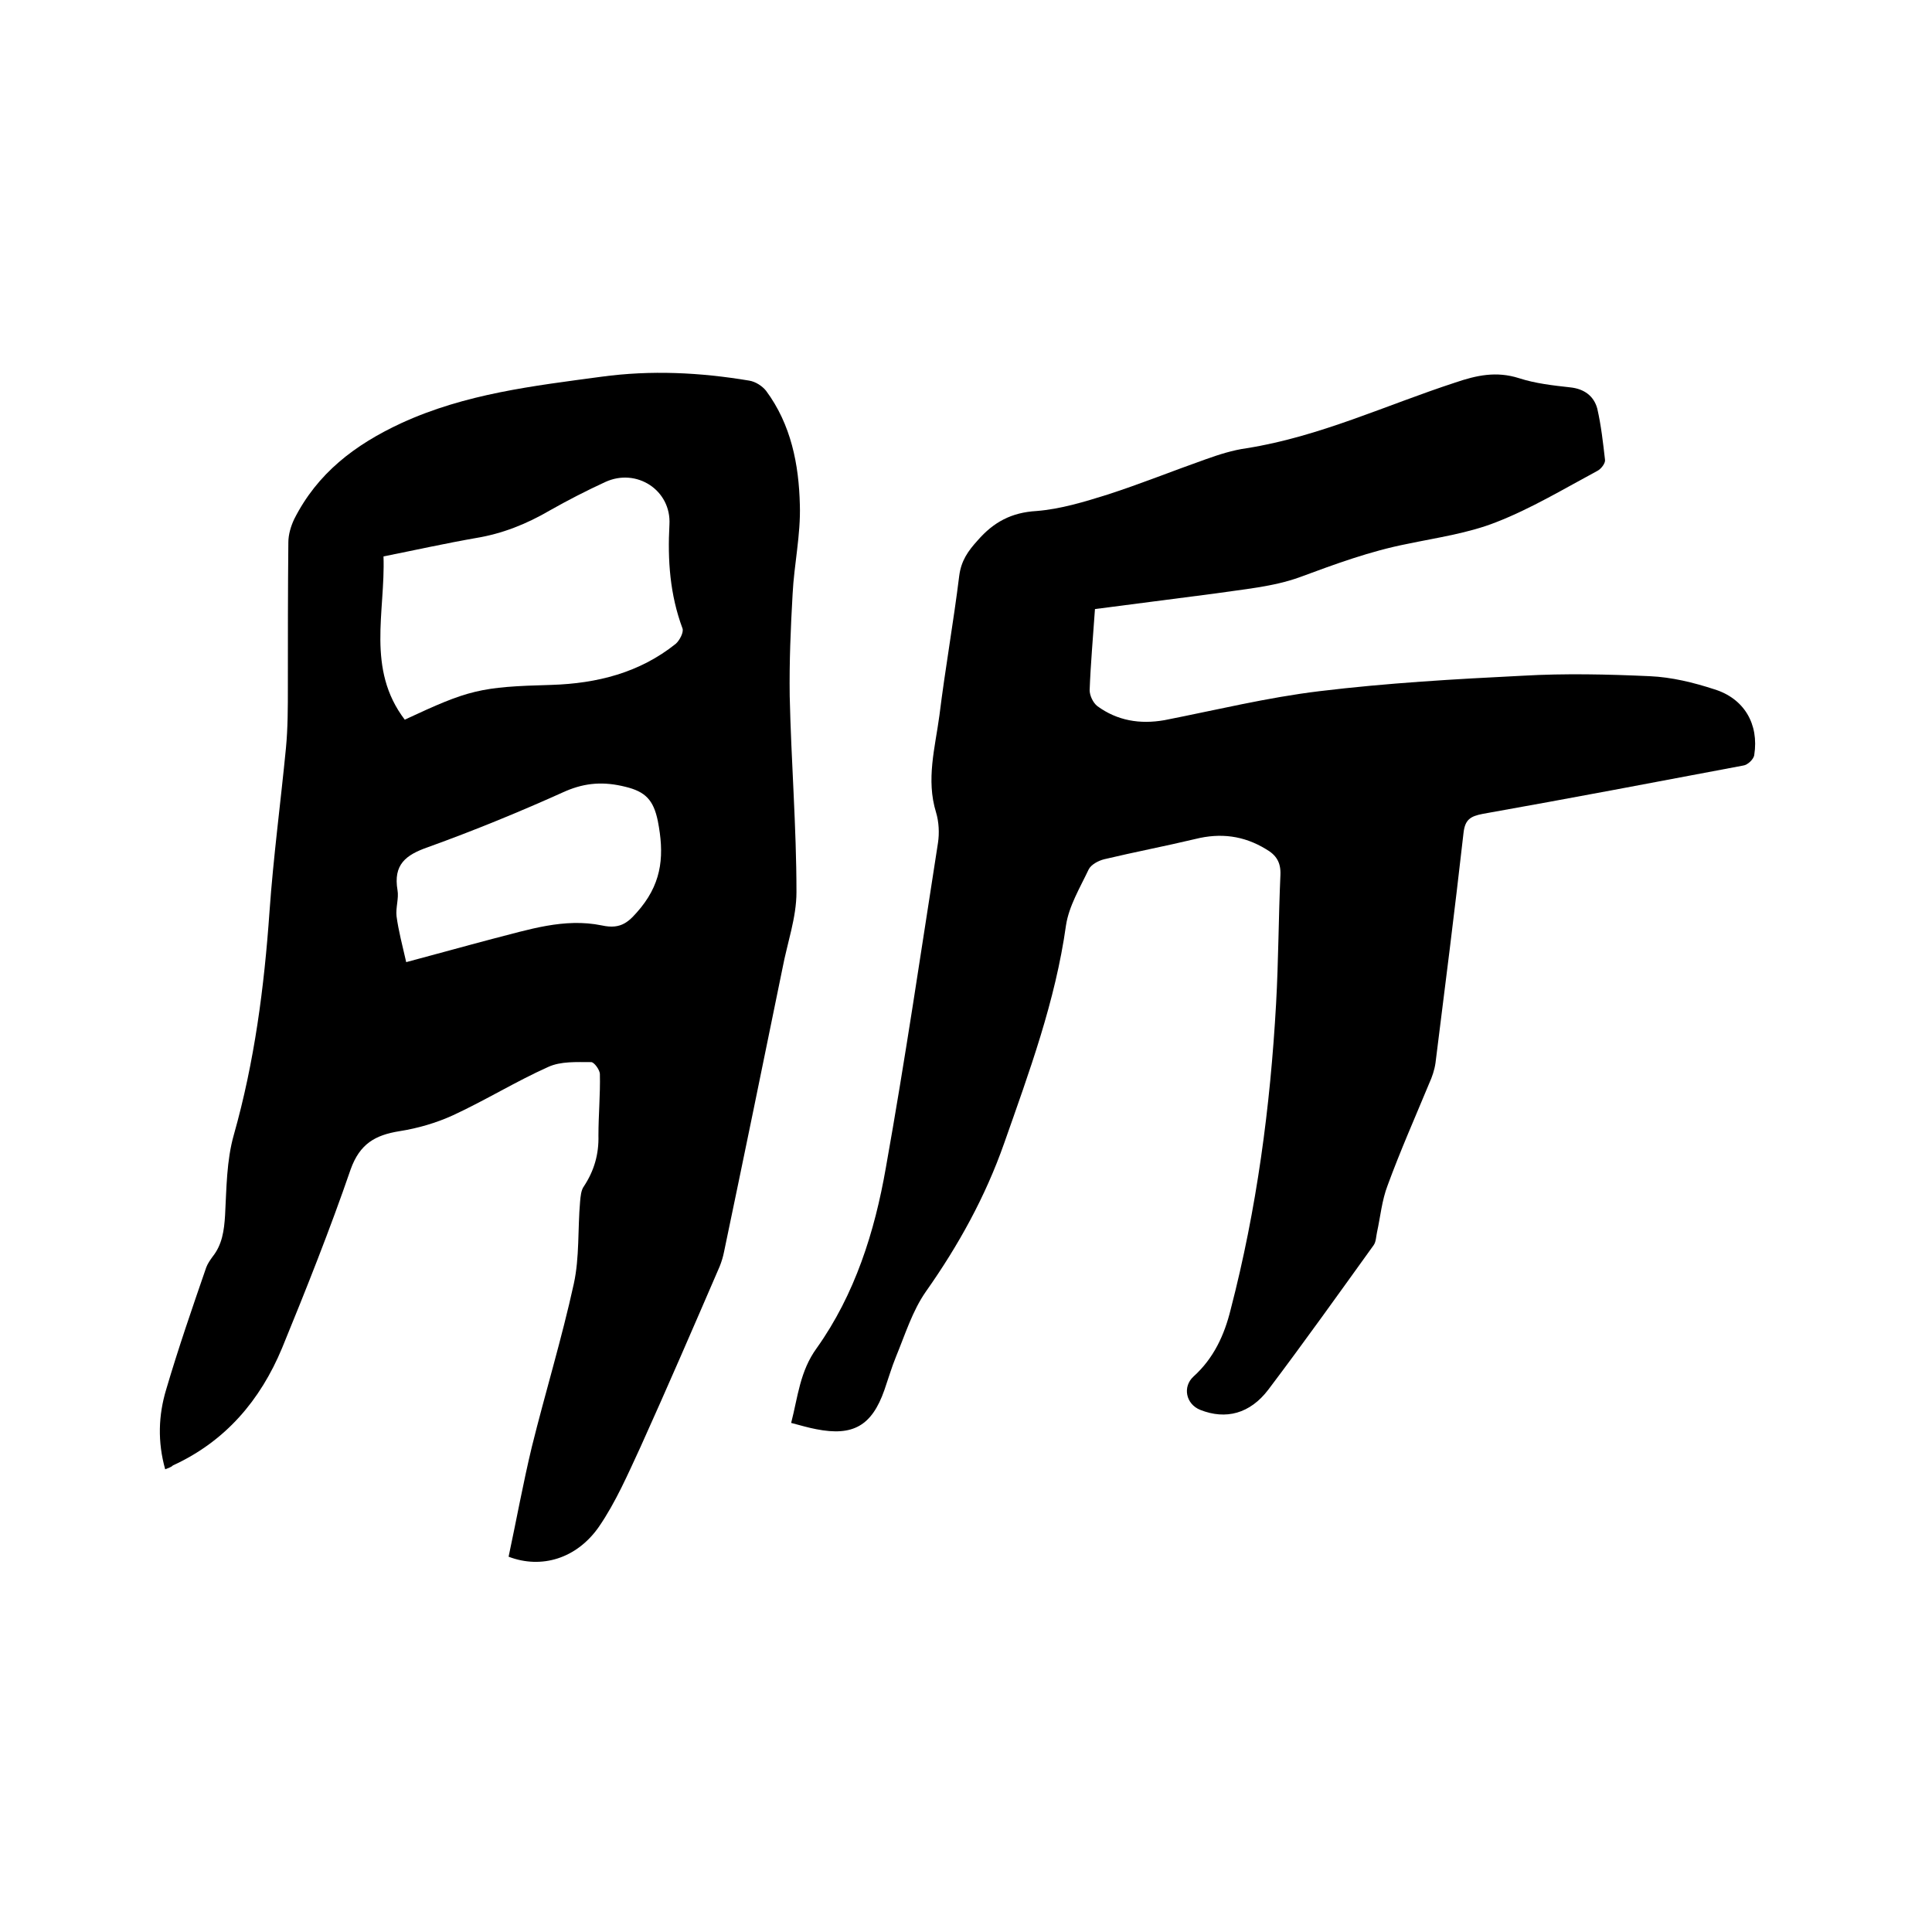 <svg enable-background="new 0 0 400 400" viewBox="0 0 400 400" xmlns="http://www.w3.org/2000/svg"><path d="m34.2 304.2c-1.6-5.7-1.4-11.2.2-16.5 2.5-8.5 5.4-16.9 8.3-25.3.3-.8.8-1.5 1.3-2.2 2-2.5 2.4-5.4 2.6-8.6.3-5.6.3-11.3 1.8-16.6 4.3-15.2 6.3-30.6 7.4-46.3.8-11.3 2.3-22.5 3.4-33.8.4-4.2.4-8.4.4-12.7 0-10 0-19.9.1-29.9 0-1.6.5-3.3 1.2-4.8 4.8-9.5 12.5-15.4 22.2-19.9 13.3-6.1 27.3-7.7 41.4-9.6 10.3-1.4 20.4-.9 30.6.8 1.3.2 2.7 1.1 3.5 2.1 5.2 7 6.8 15.3 7 23.6.2 6.2-1.2 12.4-1.5 18.5-.4 7-.7 14.1-.6 21.1.3 13.5 1.4 27.1 1.4 40.6 0 5.3-1.9 10.5-2.9 15.8-4 19.6-8 39.1-12.1 58.7-.2 1-.5 2-.9 3-5.4 12.5-10.8 25-16.4 37.4-2.6 5.6-5.1 11.4-8.6 16.5-4.6 6.6-11.9 8.8-18.7 6.2 1.6-7.5 3-15.2 4.8-22.7 2.8-11.3 6.2-22.4 8.7-33.8 1.2-5.5.8-11.3 1.3-17 .1-1.1.2-2.4.8-3.2 2.1-3.2 3.1-6.6 3-10.5 0-4.2.4-8.5.3-12.7 0-.9-1.2-2.5-1.8-2.5-3 0-6.3-.2-8.9 1-6.7 3-13 6.9-19.7 10-3.5 1.6-7.3 2.7-11.1 3.3-5 .8-8.2 2.6-10.1 7.9-4.3 12.5-9.2 24.8-14.2 37-4.5 10.8-11.7 19.3-22.6 24.3-.4.4-.9.5-1.6.8zm49.6-155.2c13.3-6.2 15.5-6.8 30.4-7.2 9.4-.3 18.2-2.5 25.7-8.5.8-.7 1.7-2.4 1.4-3.2-2.6-7-3.1-14.1-2.7-21.5.4-7.1-6.8-11.8-13.3-8.8-3.9 1.8-7.8 3.8-11.5 5.9-4.8 2.8-9.8 4.8-15.3 5.7-6.3 1.1-12.6 2.5-19.1 3.8.4 11.5-3.6 23.3 4.4 33.8zm.3 50.2c6.4-1.7 12.1-3.3 17.8-4.8 7.5-1.9 14.9-4.4 22.7-2.8 4.1.9 5.7-.8 8.1-3.7 4.5-5.6 4.8-11.2 3.5-17.9-.9-4.4-2.6-6.1-6.7-7.1-4.4-1.1-8.2-.9-12.4.9-9.3 4.2-18.8 8.1-28.5 11.6-4.6 1.6-7.2 3.6-6.3 8.9.3 1.7-.4 3.6-.2 5.4.4 3 1.2 6 2 9.5z"/><path d="m226.7 126.1c-.4 5.9-.9 11.3-1.1 16.8 0 1.1.7 2.6 1.6 3.3 4.1 3 8.8 3.8 13.9 2.9 10.7-2.1 21.3-4.7 32.1-6 14-1.7 28-2.5 42.1-3.2 8.7-.5 17.5-.3 26.3.1 4.5.2 9 1.3 13.3 2.7 6.2 1.9 9.3 7.2 8.3 13.6-.1.9-1.4 2.1-2.3 2.2-18 3.4-35.9 6.8-53.9 10-2.6.5-3.7 1.2-4 4-1.8 15.9-3.8 31.7-5.8 47.6-.2 1.4-.7 2.9-1.3 4.2-2.9 7-6 14-8.6 21.1-1.2 3.1-1.5 6.5-2.2 9.7-.2.9-.2 2-.7 2.7-7.2 10-14.4 20.1-21.8 29.9-3.8 5-8.8 6.3-14.1 4.2-3-1.2-3.7-4.8-1.4-6.9 4.2-3.8 6.4-8.6 7.7-13.9 5.4-20.8 8.2-41.9 9.4-63.3.5-8.9.5-17.8.9-26.7.1-2.6-.9-4.1-3-5.3-4.6-2.8-9.4-3.4-14.6-2.1-6.3 1.5-12.6 2.7-18.9 4.2-1.2.3-2.7 1.1-3.2 2.1-1.8 3.8-4.1 7.6-4.7 11.6-2.2 15.7-7.6 30.3-12.8 45.1-3.9 11.1-9.5 21.2-16.2 30.7-2.8 4-4.3 8.9-6.2 13.5-.9 2.2-1.6 4.6-2.4 6.9-2.6 7.4-6.5 9.6-14.1 8.1-1.6-.3-3.3-.8-5.2-1.3 1.4-5.4 1.8-10.7 5.3-15.5 7.9-11.1 12-24.1 14.3-37.3 4-22.4 7.3-44.9 10.8-67.3.3-2 .2-4.3-.4-6.3-2.1-6.8-.2-13.4.7-20.1 1.2-9.7 2.9-19.2 4.1-28.9.4-3.1 1.8-5.1 3.8-7.3 3.3-3.8 7-5.8 12.2-6.1 5-.4 9.9-1.9 14.7-3.4 6.8-2.2 13.5-4.9 20.3-7.3 2.8-1 5.6-1.9 8.5-2.3 15.1-2.4 28.8-8.9 43.2-13.6 4.4-1.5 8.5-2.4 13.2-.9 3.4 1.1 7 1.5 10.6 1.9 2.9.3 4.9 1.8 5.6 4.4.8 3.5 1.2 7.1 1.6 10.6.1.7-.8 1.9-1.6 2.3-6.9 3.7-13.7 7.8-20.9 10.6-5.8 2.3-12.2 3.2-18.4 4.5-7.7 1.5-15 4.2-22.3 6.9-5.5 2-11.7 2.5-17.7 3.4-8.3 1.1-16.4 2.1-24.7 3.2z"/></svg>